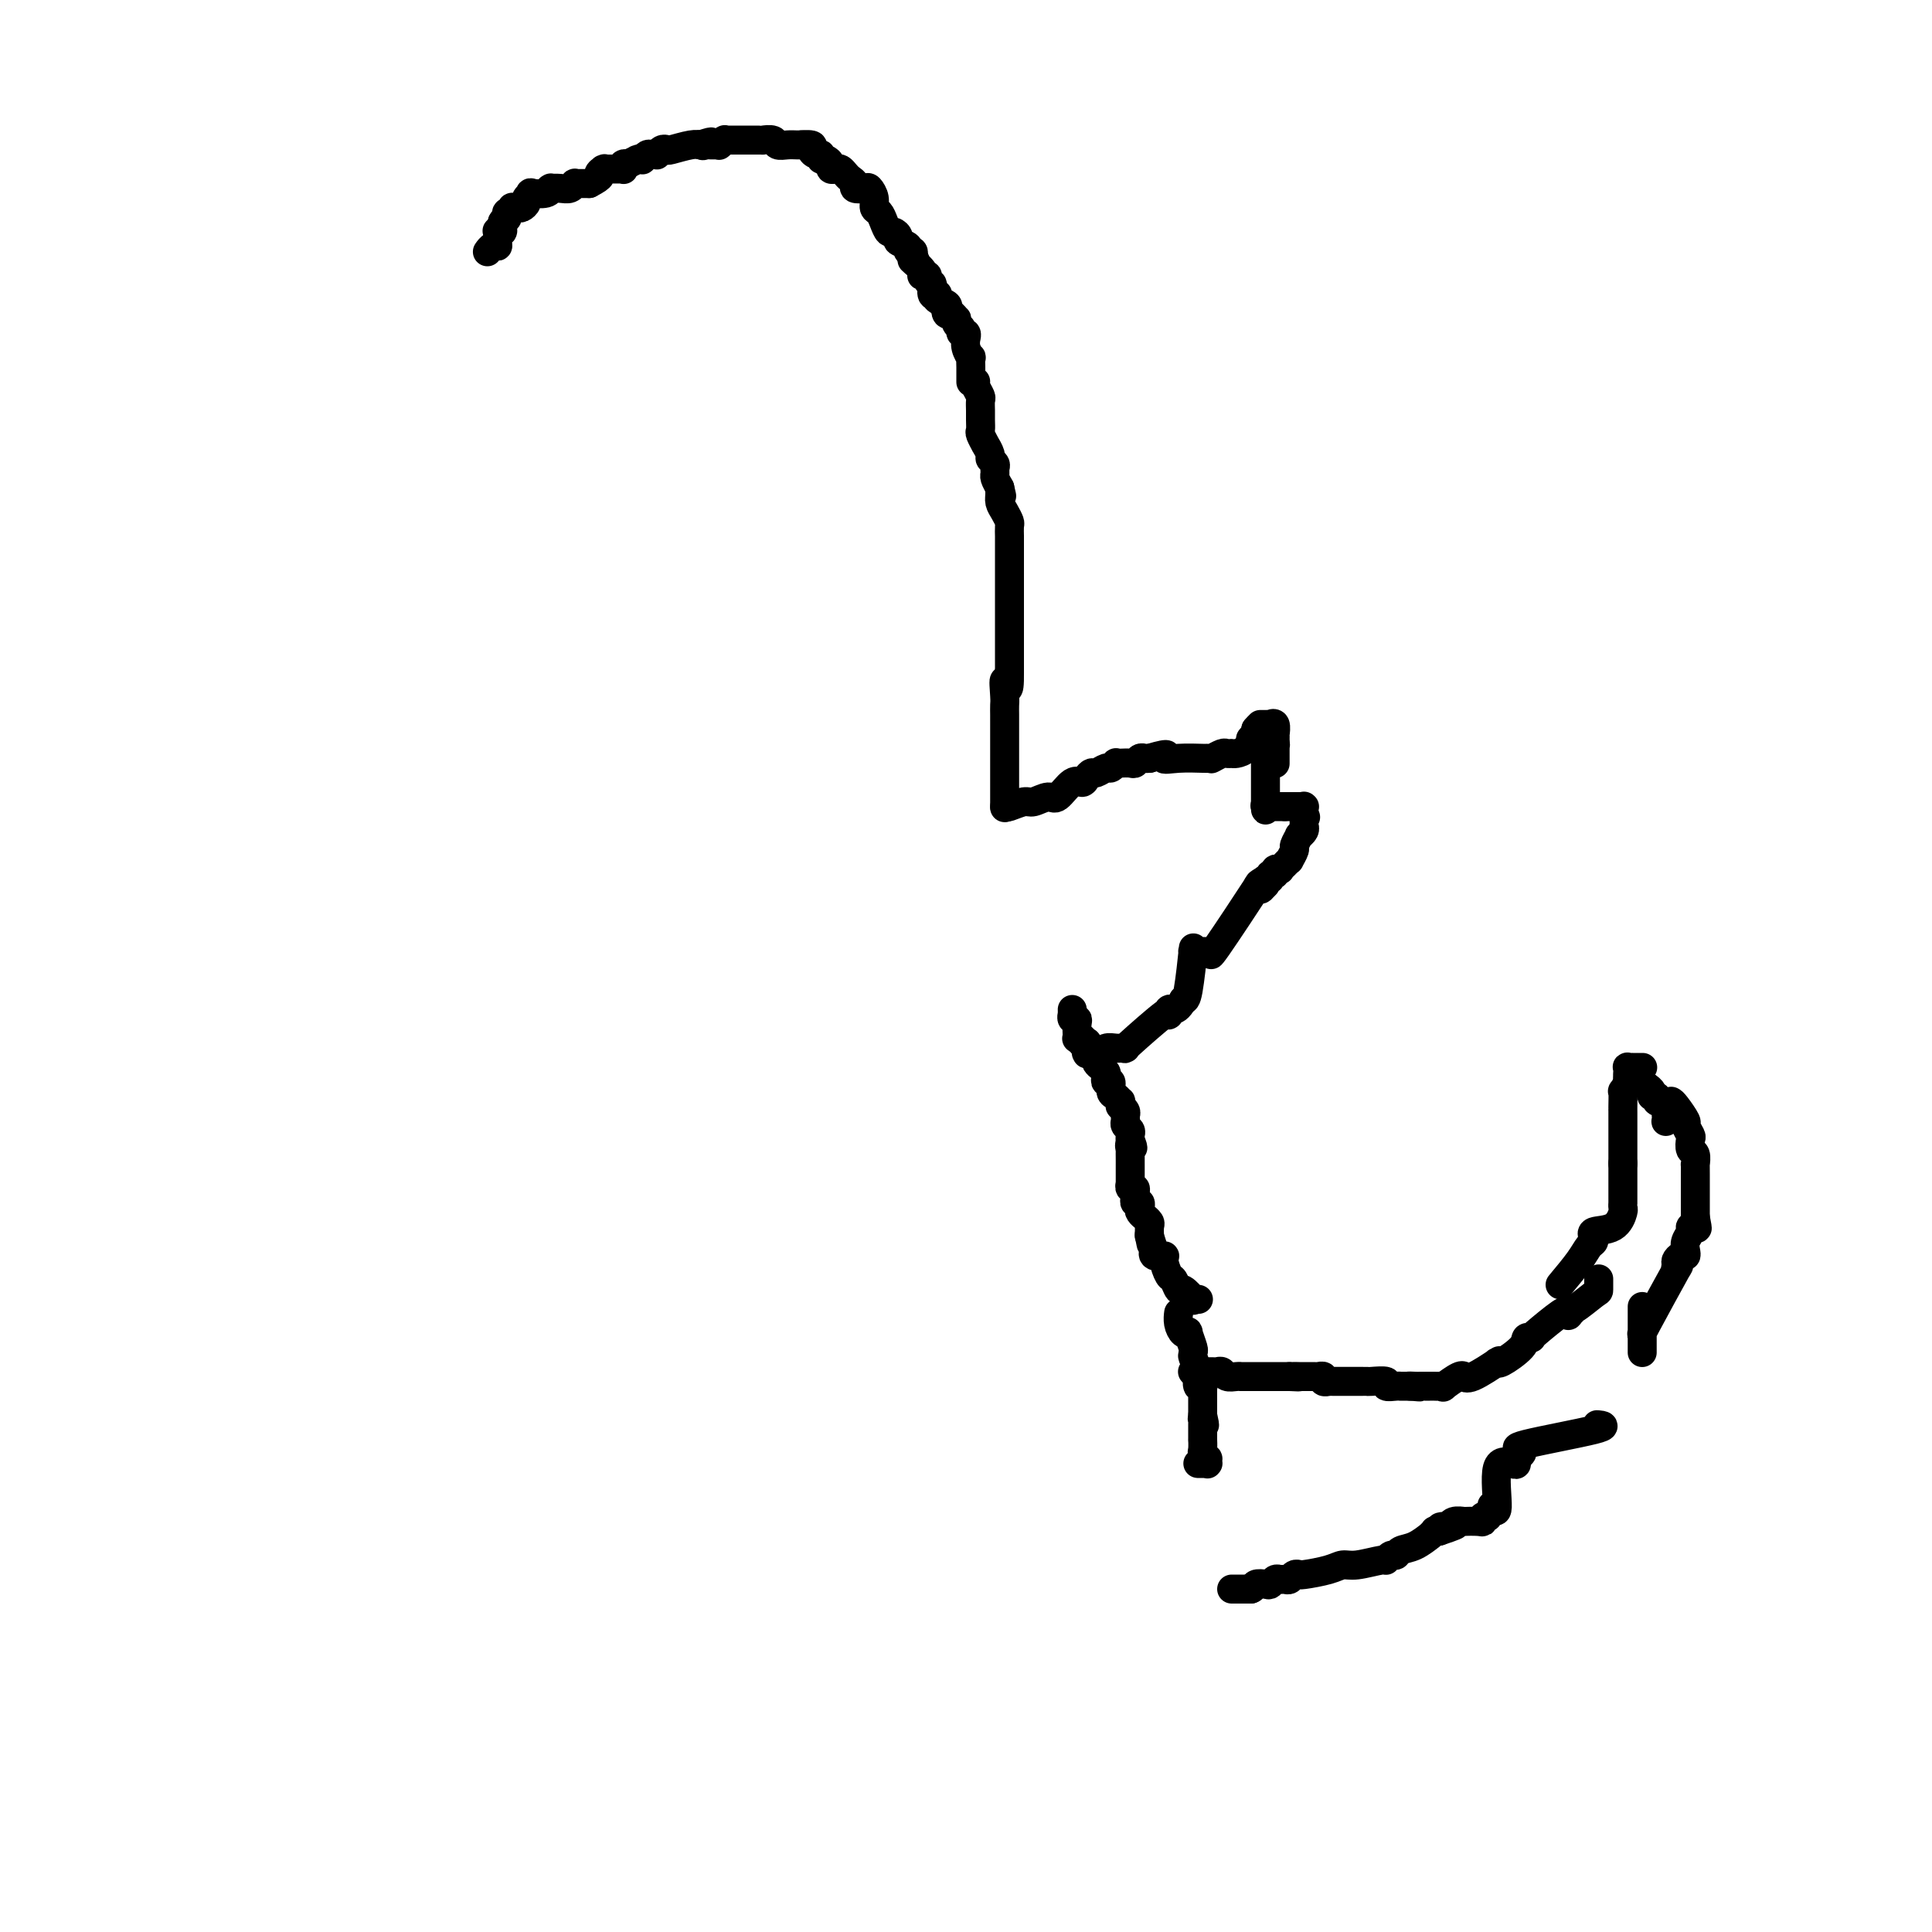 <svg viewBox='0 0 400 400' version='1.1' xmlns='http://www.w3.org/2000/svg' xmlns:xlink='http://www.w3.org/1999/xlink'><g fill='none' stroke='#000000' stroke-width='6' stroke-linecap='round' stroke-linejoin='round'><path d='M101,52c-0.083,0.117 -0.165,0.234 0,0c0.165,-0.234 0.579,-0.819 1,-1c0.421,-0.181 0.849,0.044 1,0c0.151,-0.044 0.026,-0.355 0,-1c-0.026,-0.645 0.045,-1.623 0,-2c-0.045,-0.377 -0.208,-0.153 0,0c0.208,0.153 0.788,0.233 1,0c0.212,-0.233 0.057,-0.781 0,-1c-0.057,-0.219 -0.015,-0.110 0,0c0.015,0.110 0.004,0.222 0,0c-0.004,-0.222 -0.001,-0.778 0,-1c0.001,-0.222 0.001,-0.111 0,0'/><path d='M104,46c0.692,-1.172 0.921,-1.102 1,-1c0.079,0.102 0.006,0.238 0,0c-0.006,-0.238 0.054,-0.849 0,-1c-0.054,-0.151 -0.222,0.156 0,0c0.222,-0.156 0.834,-0.777 1,-1c0.166,-0.223 -0.114,-0.048 0,0c0.114,0.048 0.624,-0.029 1,0c0.376,0.029 0.620,0.165 1,0c0.380,-0.165 0.897,-0.632 1,-1c0.103,-0.368 -0.207,-0.638 0,-1c0.207,-0.362 0.932,-0.815 1,-1c0.068,-0.185 -0.519,-0.102 0,0c0.519,0.102 2.145,0.223 3,0c0.855,-0.223 0.939,-0.791 1,-1c0.061,-0.209 0.097,-0.060 0,0c-0.097,0.060 -0.328,0.030 0,0c0.328,-0.030 1.215,-0.061 2,0c0.785,0.061 1.467,0.212 2,0c0.533,-0.212 0.916,-0.789 1,-1c0.084,-0.211 -0.132,-0.057 0,0c0.132,0.057 0.613,0.015 1,0c0.387,-0.015 0.682,-0.004 1,0c0.318,0.004 0.659,0.002 1,0'/><path d='M122,38c3.178,-1.630 2.124,-1.705 2,-2c-0.124,-0.295 0.684,-0.811 1,-1c0.316,-0.189 0.140,-0.051 0,0c-0.140,0.051 -0.245,0.014 0,0c0.245,-0.014 0.840,-0.004 1,0c0.160,0.004 -0.114,0.002 0,0c0.114,-0.002 0.618,-0.004 1,0c0.382,0.004 0.643,0.015 1,0c0.357,-0.015 0.812,-0.056 1,0c0.188,0.056 0.110,0.207 0,0c-0.110,-0.207 -0.254,-0.774 0,-1c0.254,-0.226 0.904,-0.113 1,0c0.096,0.113 -0.363,0.226 0,0c0.363,-0.226 1.546,-0.792 2,-1c0.454,-0.208 0.177,-0.060 0,0c-0.177,0.060 -0.255,0.030 0,0c0.255,-0.030 0.843,-0.061 1,0c0.157,0.061 -0.116,0.213 0,0c0.116,-0.213 0.622,-0.793 1,-1c0.378,-0.207 0.627,-0.042 1,0c0.373,0.042 0.871,-0.040 1,0c0.129,0.040 -0.110,0.203 0,0c0.110,-0.203 0.569,-0.772 1,-1c0.431,-0.228 0.833,-0.114 1,0c0.167,0.114 0.097,0.227 1,0c0.903,-0.227 2.778,-0.793 4,-1c1.222,-0.207 1.791,-0.056 2,0c0.209,0.056 0.060,0.016 0,0c-0.060,-0.016 -0.030,-0.008 0,0'/><path d='M145,30c3.798,-1.238 1.792,-0.332 1,0c-0.792,0.332 -0.370,0.089 0,0c0.370,-0.089 0.686,-0.023 1,0c0.314,0.023 0.624,0.002 1,0c0.376,-0.002 0.818,0.013 1,0c0.182,-0.013 0.104,-0.056 0,0c-0.104,0.056 -0.234,0.211 0,0c0.234,-0.211 0.832,-0.789 1,-1c0.168,-0.211 -0.095,-0.057 0,0c0.095,0.057 0.546,0.015 1,0c0.454,-0.015 0.909,-0.004 1,0c0.091,0.004 -0.183,0.001 0,0c0.183,-0.001 0.823,-0.000 1,0c0.177,0.000 -0.110,0.000 0,0c0.110,-0.000 0.617,-0.000 1,0c0.383,0.000 0.641,0.000 1,0c0.359,-0.000 0.818,-0.000 1,0c0.182,0.000 0.085,0.000 0,0c-0.085,-0.000 -0.159,-0.001 0,0c0.159,0.001 0.553,0.004 1,0c0.447,-0.004 0.949,-0.015 1,0c0.051,0.015 -0.348,0.057 0,0c0.348,-0.057 1.442,-0.211 2,0c0.558,0.211 0.581,0.789 1,1c0.419,0.211 1.236,0.057 2,0c0.764,-0.057 1.475,-0.015 2,0c0.525,0.015 0.864,0.004 1,0c0.136,-0.004 0.068,-0.002 0,0'/><path d='M166,30c3.124,0.012 0.435,0.041 0,0c-0.435,-0.041 1.385,-0.150 2,0c0.615,0.150 0.024,0.561 0,1c-0.024,0.439 0.519,0.905 1,1c0.481,0.095 0.898,-0.181 1,0c0.102,0.181 -0.113,0.819 0,1c0.113,0.181 0.555,-0.096 1,0c0.445,0.096 0.893,0.565 1,1c0.107,0.435 -0.126,0.838 0,1c0.126,0.162 0.612,0.085 1,0c0.388,-0.085 0.676,-0.177 1,0c0.324,0.177 0.682,0.622 1,1c0.318,0.378 0.596,0.688 1,1c0.404,0.312 0.935,0.625 1,1c0.065,0.375 -0.337,0.811 0,1c0.337,0.189 1.414,0.130 2,0c0.586,-0.130 0.682,-0.331 1,0c0.318,0.331 0.859,1.193 1,2c0.141,0.807 -0.117,1.560 0,2c0.117,0.440 0.610,0.566 1,1c0.390,0.434 0.677,1.177 1,2c0.323,0.823 0.683,1.726 1,2c0.317,0.274 0.592,-0.080 1,0c0.408,0.080 0.950,0.595 1,1c0.050,0.405 -0.393,0.701 0,1c0.393,0.299 1.622,0.602 2,1c0.378,0.398 -0.095,0.890 0,1c0.095,0.110 0.756,-0.163 1,0c0.244,0.163 0.070,0.761 0,1c-0.070,0.239 -0.035,0.120 0,0'/><path d='M189,53c1.384,2.385 0.343,1.347 0,1c-0.343,-0.347 0.012,-0.002 0,0c-0.012,0.002 -0.392,-0.340 0,0c0.392,0.340 1.554,1.362 2,2c0.446,0.638 0.176,0.893 0,1c-0.176,0.107 -0.257,0.068 0,0c0.257,-0.068 0.854,-0.164 1,0c0.146,0.164 -0.158,0.587 0,1c0.158,0.413 0.778,0.815 1,1c0.222,0.185 0.046,0.154 0,0c-0.046,-0.154 0.038,-0.431 0,0c-0.038,0.431 -0.199,1.568 0,2c0.199,0.432 0.758,0.157 1,0c0.242,-0.157 0.168,-0.197 0,0c-0.168,0.197 -0.430,0.630 0,1c0.430,0.370 1.551,0.677 2,1c0.449,0.323 0.224,0.661 0,1'/><path d='M196,64c1.095,1.636 0.332,0.227 0,0c-0.332,-0.227 -0.234,0.726 0,1c0.234,0.274 0.602,-0.133 1,0c0.398,0.133 0.824,0.807 1,1c0.176,0.193 0.100,-0.093 0,0c-0.100,0.093 -0.224,0.565 0,1c0.224,0.435 0.796,0.834 1,1c0.204,0.166 0.041,0.101 0,0c-0.041,-0.101 0.042,-0.237 0,0c-0.042,0.237 -0.207,0.849 0,1c0.207,0.151 0.788,-0.157 1,0c0.212,0.157 0.056,0.780 0,1c-0.056,0.220 -0.011,0.039 0,0c0.011,-0.039 -0.011,0.065 0,0c0.011,-0.065 0.056,-0.298 0,0c-0.056,0.298 -0.211,1.126 0,2c0.211,0.874 0.789,1.793 1,2c0.211,0.207 0.057,-0.299 0,0c-0.057,0.299 -0.015,1.405 0,2c0.015,0.595 0.004,0.681 0,1c-0.004,0.319 -0.001,0.870 0,1c0.001,0.130 0.000,-0.161 0,0c-0.000,0.161 -0.000,0.775 0,1c0.000,0.225 0.000,0.061 0,0c-0.000,-0.061 -0.000,-0.017 0,0c0.000,0.017 0.000,0.009 0,0'/><path d='M202,79c-0.113,0.213 -0.227,0.427 0,1c0.227,0.573 0.793,1.506 1,2c0.207,0.494 0.054,0.551 0,1c-0.054,0.449 -0.011,1.291 0,2c0.011,0.709 -0.012,1.284 0,2c0.012,0.716 0.060,1.572 0,2c-0.060,0.428 -0.227,0.429 0,1c0.227,0.571 0.849,1.711 1,2c0.151,0.289 -0.170,-0.273 0,0c0.170,0.273 0.830,1.383 1,2c0.170,0.617 -0.151,0.742 0,1c0.151,0.258 0.775,0.649 1,1c0.225,0.351 0.050,0.661 0,1c-0.050,0.339 0.025,0.707 0,1c-0.025,0.293 -0.150,0.512 0,1c0.150,0.488 0.575,1.244 1,2'/><path d='M207,101c0.770,3.369 0.196,0.790 0,0c-0.196,-0.790 -0.014,0.207 0,1c0.014,0.793 -0.140,1.382 0,2c0.140,0.618 0.573,1.263 1,2c0.427,0.737 0.846,1.564 1,2c0.154,0.436 0.041,0.480 0,1c-0.041,0.520 -0.011,1.515 0,2c0.011,0.485 0.003,0.459 0,1c-0.003,0.541 -0.001,1.651 0,2c0.001,0.349 0.000,-0.061 0,0c-0.000,0.061 -0.000,0.594 0,1c0.000,0.406 0.000,0.686 0,1c-0.000,0.314 -0.000,0.661 0,1c0.000,0.339 0.000,0.668 0,1c-0.000,0.332 -0.000,0.667 0,1c0.000,0.333 0.000,0.666 0,1c-0.000,0.334 -0.000,0.671 0,1c0.000,0.329 0.000,0.652 0,1c-0.000,0.348 -0.000,0.721 0,1c0.000,0.279 0.000,0.465 0,1c-0.000,0.535 -0.000,1.419 0,2c0.000,0.581 0.000,0.860 0,1c-0.000,0.140 -0.000,0.142 0,1c0.000,0.858 0.000,2.573 0,3c-0.000,0.427 -0.000,-0.432 0,0c0.000,0.432 0.000,2.157 0,3c-0.000,0.843 -0.000,0.803 0,1c0.000,0.197 -0.000,0.630 0,1c0.000,0.370 -0.000,0.677 0,1c0.000,0.323 -0.000,0.664 0,1c0.000,0.336 0.000,0.668 0,1'/><path d='M209,139c0.083,6.174 -0.710,2.610 -1,2c-0.290,-0.610 -0.078,1.733 0,3c0.078,1.267 0.021,1.456 0,2c-0.021,0.544 -0.006,1.443 0,2c0.006,0.557 0.001,0.772 0,1c-0.001,0.228 -0.000,0.468 0,0c0.000,-0.468 0.000,-1.643 0,0c-0.000,1.643 -0.000,6.105 0,8c0.000,1.895 0.000,1.222 0,1c-0.000,-0.222 -0.000,0.006 0,0c0.000,-0.006 0.000,-0.247 0,0c-0.000,0.247 -0.000,0.981 0,2c0.000,1.019 0.000,2.324 0,3c-0.000,0.676 -0.000,0.725 0,1c0.000,0.275 0.000,0.778 0,1c-0.000,0.222 -0.000,0.163 0,0c0.000,-0.163 0.000,-0.428 0,0c-0.000,0.428 -0.000,1.551 0,2c0.000,0.449 0.000,0.225 0,0'/><path d='M208,167c0.122,0.123 0.244,0.246 1,0c0.756,-0.246 2.145,-0.862 3,-1c0.855,-0.138 1.174,0.202 2,0c0.826,-0.202 2.158,-0.947 3,-1c0.842,-0.053 1.196,0.584 2,0c0.804,-0.584 2.060,-2.390 3,-3c0.940,-0.610 1.565,-0.024 2,0c0.435,0.024 0.680,-0.514 1,-1c0.320,-0.486 0.717,-0.918 1,-1c0.283,-0.082 0.454,0.188 1,0c0.546,-0.188 1.469,-0.835 2,-1c0.531,-0.165 0.671,0.152 1,0c0.329,-0.152 0.848,-0.772 1,-1c0.152,-0.228 -0.061,-0.065 0,0c0.061,0.065 0.398,0.031 1,0c0.602,-0.031 1.471,-0.061 2,0c0.529,0.061 0.719,0.212 1,0c0.281,-0.212 0.653,-0.788 1,-1c0.347,-0.212 0.671,-0.061 1,0c0.329,0.061 0.665,0.030 1,0'/><path d='M238,157c5.215,-1.547 3.253,-0.415 3,0c-0.253,0.415 1.204,0.111 3,0c1.796,-0.111 3.932,-0.030 5,0c1.068,0.030 1.069,0.009 1,0c-0.069,-0.009 -0.208,-0.006 0,0c0.208,0.006 0.762,0.016 1,0c0.238,-0.016 0.158,-0.057 0,0c-0.158,0.057 -0.396,0.211 0,0c0.396,-0.211 1.426,-0.789 2,-1c0.574,-0.211 0.692,-0.056 1,0c0.308,0.056 0.807,0.013 1,0c0.193,-0.013 0.080,0.003 0,0c-0.080,-0.003 -0.127,-0.025 0,0c0.127,0.025 0.426,0.098 1,0c0.574,-0.098 1.421,-0.366 2,-1c0.579,-0.634 0.891,-1.634 1,-2c0.109,-0.366 0.015,-0.097 0,0c-0.015,0.097 0.049,0.022 0,0c-0.049,-0.022 -0.209,0.008 0,0c0.209,-0.008 0.788,-0.054 1,0c0.212,0.054 0.057,0.208 0,0c-0.057,-0.208 -0.015,-0.777 0,-1c0.015,-0.223 0.004,-0.098 0,0c-0.004,0.098 -0.001,0.171 0,0c0.001,-0.171 0.001,-0.585 0,-1'/><path d='M260,151c0.842,-1.000 0.948,-1.000 1,-1c0.052,0.000 0.051,0.001 0,0c-0.051,-0.001 -0.154,-0.002 0,0c0.154,0.002 0.563,0.008 1,0c0.437,-0.008 0.902,-0.031 1,0c0.098,0.031 -0.170,0.117 0,0c0.170,-0.117 0.778,-0.438 1,0c0.222,0.438 0.060,1.634 0,2c-0.060,0.366 -0.016,-0.099 0,0c0.016,0.099 0.004,0.762 0,1c-0.004,0.238 -0.001,0.050 0,0c0.001,-0.050 0.000,0.038 0,0c-0.000,-0.038 -0.000,-0.203 0,0c0.000,0.203 0.000,0.772 0,1c-0.000,0.228 -0.000,0.114 0,0'/><path d='M264,154c0.155,0.553 0.041,-0.063 0,0c-0.041,0.063 -0.011,0.805 0,1c0.011,0.195 0.003,-0.158 0,0c-0.003,0.158 -0.001,0.827 0,1c0.001,0.173 0.000,-0.151 0,0c-0.000,0.151 -0.000,0.776 0,1c0.000,0.224 0.000,0.046 0,0c-0.000,-0.046 -0.000,0.040 0,0c0.000,-0.040 0.000,-0.207 0,0c-0.000,0.207 -0.000,0.788 0,1c0.000,0.212 0.000,0.057 0,0c-0.000,-0.057 -0.000,-0.015 0,0c0.000,0.015 0.000,0.004 0,0c-0.000,-0.004 -0.000,-0.001 0,0c0.000,0.001 0.000,0.001 0,0'/><path d='M262,158c0.000,-0.089 0.000,-0.179 0,0c0.000,0.179 0.000,0.625 0,1c0.000,0.375 0.000,0.678 0,1c0.000,0.322 0.000,0.663 0,1c0.000,0.337 0.000,0.669 0,1c0.000,0.331 0.000,0.662 0,1c0.000,0.338 0.000,0.683 0,1c0.000,0.317 0.000,0.607 0,1c0.000,0.393 0.000,0.890 0,1c0.000,0.110 0.000,-0.167 0,0c0.000,0.167 0.000,0.777 0,1c-0.000,0.223 0.000,0.060 0,0c0.000,-0.060 0.000,-0.016 0,0c0.000,0.016 0.000,0.005 0,0c0.000,-0.005 0.000,-0.002 0,0'/><path d='M262,167c0.018,1.392 0.061,0.373 0,0c-0.061,-0.373 -0.228,-0.100 0,0c0.228,0.100 0.849,0.027 1,0c0.151,-0.027 -0.170,-0.007 0,0c0.170,0.007 0.829,0.002 1,0c0.171,-0.002 -0.148,-0.001 0,0c0.148,0.001 0.761,0.000 1,0c0.239,-0.000 0.103,-0.000 0,0c-0.103,0.000 -0.172,0.000 0,0c0.172,-0.000 0.586,-0.000 1,0'/><path d='M266,167c0.553,-0.000 -0.063,-0.000 0,0c0.063,0.000 0.805,0.000 1,0c0.195,-0.000 -0.158,-0.000 0,0c0.158,0.000 0.827,0.000 1,0c0.173,-0.000 -0.149,-0.000 0,0c0.149,0.000 0.771,0.000 1,0c0.229,-0.000 0.065,-0.000 0,0c-0.065,0.000 -0.032,0.000 0,0c0.032,-0.000 0.061,-0.001 0,0c-0.061,0.001 -0.212,0.004 0,0c0.212,-0.004 0.789,-0.015 1,0c0.211,0.015 0.057,0.056 0,0c-0.057,-0.056 -0.015,-0.208 0,0c0.015,0.208 0.004,0.777 0,1c-0.004,0.223 -0.001,0.098 0,0c0.001,-0.098 0.000,-0.171 0,0c-0.000,0.171 -0.000,0.585 0,1'/><path d='M270,169c0.619,0.327 0.166,0.144 0,0c-0.166,-0.144 -0.044,-0.249 0,0c0.044,0.249 0.012,0.851 0,1c-0.012,0.149 -0.002,-0.153 0,0c0.002,0.153 -0.004,0.763 0,1c0.004,0.237 0.016,0.100 0,0c-0.016,-0.100 -0.061,-0.163 0,0c0.061,0.163 0.228,0.553 0,1c-0.228,0.447 -0.850,0.951 -1,1c-0.150,0.049 0.171,-0.355 0,0c-0.171,0.355 -0.833,1.471 -1,2c-0.167,0.529 0.161,0.471 0,1c-0.161,0.529 -0.813,1.645 -1,2c-0.187,0.355 0.089,-0.049 0,0c-0.089,0.049 -0.545,0.553 -1,1c-0.455,0.447 -0.911,0.837 -1,1c-0.089,0.163 0.187,0.100 0,0c-0.187,-0.100 -0.839,-0.238 -1,0c-0.161,0.238 0.167,0.852 0,1c-0.167,0.148 -0.829,-0.170 -1,0c-0.171,0.170 0.150,0.829 0,1c-0.150,0.171 -0.771,-0.146 -1,0c-0.229,0.146 -0.065,0.756 0,1c0.065,0.244 0.033,0.122 0,0'/><path d='M262,183c-1.489,2.196 -1.213,0.685 -1,0c0.213,-0.685 0.362,-0.545 0,0c-0.362,0.545 -1.234,1.495 -1,1c0.234,-0.495 1.576,-2.434 0,0c-1.576,2.434 -6.069,9.241 -8,12c-1.931,2.759 -1.301,1.471 -1,1c0.301,-0.471 0.273,-0.126 0,0c-0.273,0.126 -0.790,0.034 -1,0c-0.210,-0.034 -0.111,-0.009 0,0c0.111,0.009 0.236,0.003 0,0c-0.236,-0.003 -0.834,-0.001 -1,0c-0.166,0.001 0.099,0.002 0,0c-0.099,-0.002 -0.562,-0.008 -1,0c-0.438,0.008 -0.852,0.030 -1,0c-0.148,-0.030 -0.028,-0.113 0,0c0.028,0.113 -0.034,0.422 0,0c0.034,-0.422 0.163,-1.575 0,0c-0.163,1.575 -0.618,5.879 -1,8c-0.382,2.121 -0.691,2.061 -1,2'/><path d='M245,207c-1.067,2.001 -1.736,2.004 -2,2c-0.264,-0.004 -0.123,-0.015 0,0c0.123,0.015 0.229,0.056 0,0c-0.229,-0.056 -0.794,-0.210 -1,0c-0.206,0.210 -0.052,0.782 0,1c0.052,0.218 0.003,0.080 0,0c-0.003,-0.080 0.042,-0.102 0,0c-0.042,0.102 -0.169,0.329 0,0c0.169,-0.329 0.635,-1.212 -1,0c-1.635,1.212 -5.370,4.521 -7,6c-1.630,1.479 -1.154,1.128 -1,1c0.154,-0.128 -0.013,-0.034 0,0c0.013,0.034 0.207,0.008 0,0c-0.207,-0.008 -0.816,0.002 -1,0c-0.184,-0.002 0.056,-0.014 0,0c-0.056,0.014 -0.407,0.055 -1,0c-0.593,-0.055 -1.429,-0.207 -2,0c-0.571,0.207 -0.877,0.773 -1,1c-0.123,0.227 -0.061,0.113 0,0'/><path d='M228,218c-2.872,1.702 -1.553,0.456 -1,0c0.553,-0.456 0.341,-0.122 0,0c-0.341,0.122 -0.809,0.032 -1,0c-0.191,-0.032 -0.104,-0.007 0,0c0.104,0.007 0.224,-0.006 0,0c-0.224,0.006 -0.791,0.029 -1,0c-0.209,-0.029 -0.060,-0.112 0,0c0.060,0.112 0.030,0.419 0,0c-0.030,-0.419 -0.060,-1.562 0,-2c0.060,-0.438 0.208,-0.170 0,0c-0.208,0.170 -0.774,0.242 -1,0c-0.226,-0.242 -0.113,-0.799 0,-1c0.113,-0.201 0.226,-0.046 0,0c-0.226,0.046 -0.792,-0.016 -1,0c-0.208,0.016 -0.060,0.111 0,0c0.060,-0.111 0.030,-0.426 0,-1c-0.030,-0.574 -0.061,-1.407 0,-2c0.061,-0.593 0.212,-0.947 0,-1c-0.212,-0.053 -0.789,0.196 -1,0c-0.211,-0.196 -0.057,-0.836 0,-1c0.057,-0.164 0.015,0.148 0,0c-0.015,-0.148 -0.004,-0.757 0,-1c0.004,-0.243 0.002,-0.122 0,0'/><path d='M227,219c-0.084,0.334 -0.167,0.668 0,1c0.167,0.332 0.585,0.661 1,1c0.415,0.339 0.829,0.686 1,1c0.171,0.314 0.101,0.595 0,1c-0.101,0.405 -0.234,0.936 0,1c0.234,0.064 0.833,-0.338 1,0c0.167,0.338 -0.099,1.415 0,2c0.099,0.585 0.561,0.678 1,1c0.439,0.322 0.853,0.874 1,1c0.147,0.126 0.025,-0.173 0,0c-0.025,0.173 0.046,0.820 0,1c-0.046,0.180 -0.210,-0.106 0,0c0.210,0.106 0.792,0.606 1,1c0.208,0.394 0.042,0.683 0,1c-0.042,0.317 0.041,0.662 0,1c-0.041,0.338 -0.207,0.668 0,1c0.207,0.332 0.786,0.666 1,1c0.214,0.334 0.061,0.667 0,1c-0.061,0.333 -0.031,0.667 0,1'/><path d='M234,236c1.083,2.788 0.290,1.259 0,1c-0.290,-0.259 -0.078,0.753 0,1c0.078,0.247 0.021,-0.270 0,0c-0.021,0.270 -0.006,1.325 0,2c0.006,0.675 0.001,0.968 0,1c-0.001,0.032 -0.000,-0.198 0,0c0.000,0.198 0.000,0.822 0,1c-0.000,0.178 -0.000,-0.092 0,0c0.000,0.092 -0.000,0.547 0,1c0.000,0.453 0.000,0.905 0,1c-0.000,0.095 -0.001,-0.167 0,0c0.001,0.167 0.004,0.762 0,1c-0.004,0.238 -0.015,0.119 0,0c0.015,-0.119 0.057,-0.240 0,0c-0.057,0.240 -0.212,0.839 0,1c0.212,0.161 0.793,-0.115 1,0c0.207,0.115 0.042,0.622 0,1c-0.042,0.378 0.040,0.626 0,1c-0.040,0.374 -0.203,0.875 0,1c0.203,0.125 0.772,-0.124 1,0c0.228,0.124 0.114,0.622 0,1c-0.114,0.378 -0.228,0.636 0,1c0.228,0.364 0.797,0.833 1,1c0.203,0.167 0.040,0.033 0,0c-0.040,-0.033 0.042,0.035 0,0c-0.042,-0.035 -0.207,-0.174 0,0c0.207,0.174 0.787,0.662 1,1c0.213,0.338 0.061,0.525 0,1c-0.061,0.475 -0.030,1.237 0,2'/><path d='M238,256c0.615,3.081 0.151,0.782 0,0c-0.151,-0.782 0.010,-0.048 0,0c-0.010,0.048 -0.191,-0.590 0,0c0.191,0.590 0.754,2.408 1,3c0.246,0.592 0.174,-0.041 0,0c-0.174,0.041 -0.450,0.755 0,1c0.450,0.245 1.627,0.021 2,0c0.373,-0.021 -0.056,0.160 0,1c0.056,0.840 0.597,2.338 1,3c0.403,0.662 0.667,0.489 1,1c0.333,0.511 0.734,1.706 1,2c0.266,0.294 0.397,-0.314 1,0c0.603,0.314 1.677,1.548 2,2c0.323,0.452 -0.105,0.122 0,0c0.105,-0.122 0.744,-0.035 1,0c0.256,0.035 0.128,0.017 0,0'/><path d='M244,272c0.022,-0.167 0.043,-0.335 0,0c-0.043,0.335 -0.151,1.172 0,2c0.151,0.828 0.562,1.646 1,2c0.438,0.354 0.902,0.242 1,0c0.098,-0.242 -0.170,-0.615 0,0c0.170,0.615 0.778,2.218 1,3c0.222,0.782 0.059,0.742 0,1c-0.059,0.258 -0.012,0.812 0,1c0.012,0.188 -0.011,0.010 0,0c0.011,-0.010 0.054,0.148 0,0c-0.054,-0.148 -0.207,-0.604 0,0c0.207,0.604 0.773,2.267 1,3c0.227,0.733 0.113,0.537 0,1c-0.113,0.463 -0.227,1.584 0,2c0.227,0.416 0.793,0.128 1,0c0.207,-0.128 0.056,-0.096 0,0c-0.056,0.096 -0.015,0.257 0,1c0.015,0.743 0.004,2.070 0,3c-0.004,0.930 -0.002,1.465 0,2'/><path d='M249,293c0.774,3.470 0.207,1.645 0,1c-0.207,-0.645 -0.056,-0.108 0,0c0.056,0.108 0.015,-0.211 0,0c-0.015,0.211 -0.004,0.953 0,1c0.004,0.047 -0.000,-0.601 0,0c0.000,0.601 0.004,2.452 0,3c-0.004,0.548 -0.015,-0.208 0,0c0.015,0.208 0.057,1.380 0,2c-0.057,0.620 -0.212,0.688 0,1c0.212,0.312 0.790,0.868 1,1c0.210,0.132 0.052,-0.161 0,0c-0.052,0.161 0.001,0.775 0,1c-0.001,0.225 -0.057,0.060 0,0c0.057,-0.060 0.225,-0.016 0,0c-0.225,0.016 -0.844,0.004 -1,0c-0.156,-0.004 0.150,-0.001 0,0c-0.150,0.001 -0.757,0.000 -1,0c-0.243,-0.000 -0.121,-0.000 0,0'/><path d='M247,284c-0.097,0.000 -0.195,0.000 0,0c0.195,-0.000 0.682,-0.001 1,0c0.318,0.001 0.465,0.004 1,0c0.535,-0.004 1.456,-0.015 2,0c0.544,0.015 0.710,0.057 1,0c0.290,-0.057 0.703,-0.211 1,0c0.297,0.211 0.479,0.789 1,1c0.521,0.211 1.380,0.057 2,0c0.620,-0.057 1.000,-0.015 1,0c0.000,0.015 -0.379,0.004 0,0c0.379,-0.004 1.516,-0.001 2,0c0.484,0.001 0.315,0.000 1,0c0.685,-0.000 2.226,-0.000 3,0c0.774,0.000 0.782,0.000 1,0c0.218,-0.000 0.646,-0.000 1,0c0.354,0.000 0.634,0.000 1,0c0.366,-0.000 0.819,-0.000 1,0c0.181,0.000 0.091,0.000 0,0'/><path d='M267,285c3.263,0.155 1.421,0.041 1,0c-0.421,-0.041 0.580,-0.011 1,0c0.420,0.011 0.260,0.002 0,0c-0.260,-0.002 -0.621,0.003 0,0c0.621,-0.003 2.223,-0.015 3,0c0.777,0.015 0.729,0.057 1,0c0.271,-0.057 0.862,-0.211 1,0c0.138,0.211 -0.175,0.789 0,1c0.175,0.211 0.840,0.057 1,0c0.160,-0.057 -0.183,-0.015 0,0c0.183,0.015 0.892,0.004 1,0c0.108,-0.004 -0.385,-0.001 0,0c0.385,0.001 1.648,0.000 2,0c0.352,-0.000 -0.206,0.000 0,0c0.206,-0.000 1.177,-0.001 2,0c0.823,0.001 1.497,0.004 2,0c0.503,-0.004 0.835,-0.015 1,0c0.165,0.015 0.164,0.057 1,0c0.836,-0.057 2.510,-0.211 3,0c0.490,0.211 -0.203,0.789 0,1c0.203,0.211 1.302,0.057 2,0c0.698,-0.057 0.996,-0.015 1,0c0.004,0.015 -0.284,0.004 0,0c0.284,-0.004 1.142,-0.002 2,0'/><path d='M292,287c3.818,0.309 0.864,0.083 0,0c-0.864,-0.083 0.361,-0.022 1,0c0.639,0.022 0.692,0.006 1,0c0.308,-0.006 0.870,-0.002 1,0c0.130,0.002 -0.173,0.001 0,0c0.173,-0.001 0.821,-0.001 1,0c0.179,0.001 -0.113,0.002 0,0c0.113,-0.002 0.629,-0.008 1,0c0.371,0.008 0.597,0.031 1,0c0.403,-0.031 0.983,-0.114 1,0c0.017,0.114 -0.529,0.426 0,0c0.529,-0.426 2.132,-1.590 3,-2c0.868,-0.410 0.999,-0.068 1,0c0.001,0.068 -0.129,-0.140 0,0c0.129,0.140 0.518,0.629 2,0c1.482,-0.629 4.058,-2.374 5,-3c0.942,-0.626 0.251,-0.133 0,0c-0.251,0.133 -0.064,-0.094 0,0c0.064,0.094 0.003,0.509 1,0c0.997,-0.509 3.052,-1.940 4,-3c0.948,-1.060 0.789,-1.748 1,-2c0.211,-0.252 0.792,-0.068 1,0c0.208,0.068 0.042,0.021 0,0c-0.042,-0.021 0.040,-0.016 0,0c-0.040,0.016 -0.203,0.043 1,-1c1.203,-1.043 3.772,-3.155 5,-4c1.228,-0.845 1.114,-0.422 1,0'/><path d='M324,272c3.166,-2.031 1.580,-0.608 1,0c-0.580,0.608 -0.155,0.399 0,0c0.155,-0.399 0.042,-0.990 0,-1c-0.042,-0.010 -0.011,0.561 1,0c1.011,-0.561 3.003,-2.255 4,-3c0.997,-0.745 0.999,-0.540 1,-1c0.001,-0.460 0.000,-1.585 0,-2c-0.000,-0.415 -0.000,-0.118 0,0c0.000,0.118 0.000,0.059 0,0'/><path d='M323,266c1.495,-1.795 2.990,-3.590 4,-5c1.010,-1.410 1.535,-2.434 2,-3c0.465,-0.566 0.870,-0.674 1,-1c0.130,-0.326 -0.014,-0.868 0,-1c0.014,-0.132 0.186,0.148 0,0c-0.186,-0.148 -0.729,-0.723 0,-1c0.729,-0.277 2.731,-0.255 4,-1c1.269,-0.745 1.804,-2.257 2,-3c0.196,-0.743 0.053,-0.718 0,-1c-0.053,-0.282 -0.014,-0.872 0,-1c0.014,-0.128 0.004,0.207 0,0c-0.004,-0.207 -0.001,-0.956 0,-1c0.001,-0.044 0.000,0.615 0,0c-0.000,-0.615 -0.000,-2.505 0,-4c0.000,-1.495 0.000,-2.595 0,-3c-0.000,-0.405 -0.000,-0.116 0,0c0.000,0.116 0.000,0.058 0,0'/><path d='M336,241c-0.000,-1.776 -0.000,-1.216 0,-1c0.000,0.216 0.000,0.087 0,0c-0.000,-0.087 -0.000,-0.132 0,-1c0.000,-0.868 0.000,-2.557 0,-4c-0.000,-1.443 -0.000,-2.639 0,-3c0.000,-0.361 0.000,0.114 0,0c-0.000,-0.114 -0.000,-0.816 0,-1c0.000,-0.184 0.000,0.149 0,0c-0.000,-0.149 -0.001,-0.780 0,-1c0.001,-0.220 0.004,-0.028 0,0c-0.004,0.028 -0.015,-0.107 0,-1c0.015,-0.893 0.057,-2.544 0,-3c-0.057,-0.456 -0.211,0.284 0,0c0.211,-0.284 0.789,-1.593 1,-2c0.211,-0.407 0.057,0.087 0,0c-0.057,-0.087 -0.015,-0.754 0,-1c0.015,-0.246 0.004,-0.070 0,0c-0.004,0.070 -0.002,0.035 0,0'/><path d='M337,223c0.155,-3.012 0.042,-1.543 0,-1c-0.042,0.543 -0.012,0.160 0,0c0.012,-0.160 0.007,-0.095 0,0c-0.007,0.095 -0.017,0.222 0,0c0.017,-0.222 0.061,-0.791 0,-1c-0.061,-0.209 -0.228,-0.056 0,0c0.228,0.056 0.849,0.015 1,0c0.151,-0.015 -0.170,-0.004 0,0c0.170,0.004 0.830,0.001 1,0c0.170,-0.001 -0.151,-0.000 0,0c0.151,0.000 0.772,0.000 1,0c0.228,-0.000 0.061,-0.000 0,0c-0.061,0.000 -0.018,0.000 0,0c0.018,-0.000 0.009,-0.000 0,0'/><path d='M341,225c0.000,0.000 0.100,0.100 0.1,0.1'/><path d='M341.1,225.1c0.237,0.154 0.779,0.490 0.9,0.9c0.121,0.410 -0.179,0.893 0,1c0.179,0.107 0.836,-0.161 1,0c0.164,0.161 -0.166,0.751 0,1c0.166,0.249 0.829,0.157 1,0c0.171,-0.157 -0.150,-0.378 0,0c0.150,0.378 0.773,1.355 1,2c0.227,0.645 0.060,0.960 0,1c-0.060,0.040 -0.012,-0.193 0,0c0.012,0.193 -0.011,0.811 0,1c0.011,0.189 0.054,-0.053 0,0c-0.054,0.053 -0.207,0.399 0,0c0.207,-0.399 0.773,-1.543 1,-2c0.227,-0.457 0.113,-0.229 0,0'/><path d='M346,228c0.188,0.098 0.376,0.196 1,1c0.624,0.804 1.683,2.314 2,3c0.317,0.686 -0.107,0.550 0,1c0.107,0.450 0.747,1.488 1,2c0.253,0.512 0.120,0.500 0,1c-0.120,0.500 -0.228,1.512 0,2c0.228,0.488 0.793,0.453 1,1c0.207,0.547 0.055,1.677 0,2c-0.055,0.323 -0.015,-0.159 0,0c0.015,0.159 0.004,0.960 0,2c-0.004,1.040 -0.001,2.317 0,3c0.001,0.683 0.000,0.770 0,1c-0.000,0.230 -0.000,0.602 0,1c0.000,0.398 0.000,0.823 0,1c-0.000,0.177 -0.000,0.105 0,0c0.000,-0.105 0.000,-0.245 0,0c-0.000,0.245 -0.000,0.874 0,1c0.000,0.126 0.000,-0.250 0,0c-0.000,0.250 -0.000,1.125 0,2'/><path d='M351,252c0.778,3.956 0.224,1.847 0,1c-0.224,-0.847 -0.116,-0.431 0,0c0.116,0.431 0.241,0.878 0,1c-0.241,0.122 -0.848,-0.083 -1,0c-0.152,0.083 0.153,0.452 0,1c-0.153,0.548 -0.763,1.274 -1,2c-0.237,0.726 -0.102,1.450 0,2c0.102,0.550 0.169,0.924 0,1c-0.169,0.076 -0.575,-0.148 -1,0c-0.425,0.148 -0.867,0.668 -1,1c-0.133,0.332 0.045,0.478 0,1c-0.045,0.522 -0.313,1.421 0,1c0.313,-0.421 1.208,-2.162 0,0c-1.208,2.162 -4.520,8.228 -6,11c-1.480,2.772 -1.129,2.250 -1,2c0.129,-0.250 0.034,-0.226 0,0c-0.034,0.226 -0.009,0.656 0,1c0.009,0.344 0.002,0.604 0,1c-0.002,0.396 -0.001,0.928 0,1c0.001,0.072 0.000,-0.318 0,0c-0.000,0.318 -0.000,1.343 0,1c0.000,-0.343 0.000,-2.054 0,-4c-0.000,-1.946 -0.000,-4.127 0,-5c0.000,-0.873 0.000,-0.436 0,0'/><path d='M255,329c0.489,0.000 0.978,0.000 1,0c0.022,0.000 -0.422,0.000 0,0c0.422,0.000 1.711,0.000 3,0'/><path d='M259,329c0.737,-0.222 0.579,-0.777 1,-1c0.421,-0.223 1.422,-0.112 2,0c0.578,0.112 0.732,0.227 1,0c0.268,-0.227 0.649,-0.797 1,-1c0.351,-0.203 0.672,-0.040 1,0c0.328,0.040 0.662,-0.042 1,0c0.338,0.042 0.678,0.208 1,0c0.322,-0.208 0.624,-0.790 1,-1c0.376,-0.210 0.824,-0.046 1,0c0.176,0.046 0.078,-0.025 0,0c-0.078,0.025 -0.136,0.146 1,0c1.136,-0.146 3.466,-0.560 5,-1c1.534,-0.440 2.270,-0.907 3,-1c0.730,-0.093 1.453,0.186 3,0c1.547,-0.186 3.919,-0.838 5,-1c1.081,-0.162 0.872,0.165 1,0c0.128,-0.165 0.592,-0.823 1,-1c0.408,-0.177 0.760,0.125 1,0c0.240,-0.125 0.370,-0.678 1,-1c0.630,-0.322 1.762,-0.412 3,-1c1.238,-0.588 2.584,-1.674 3,-2c0.416,-0.326 -0.099,0.109 0,0c0.099,-0.109 0.810,-0.761 1,-1c0.190,-0.239 -0.141,-0.064 0,0c0.141,0.064 0.755,0.018 1,0c0.245,-0.018 0.123,-0.009 0,0'/><path d='M298,317c6.274,-2.079 2.460,-1.275 1,-1c-1.460,0.275 -0.566,0.021 0,0c0.566,-0.021 0.803,0.190 1,0c0.197,-0.190 0.354,-0.782 1,-1c0.646,-0.218 1.780,-0.062 2,0c0.220,0.062 -0.473,0.030 0,0c0.473,-0.030 2.112,-0.060 3,0c0.888,0.060 1.026,0.208 1,0c-0.026,-0.208 -0.217,-0.773 0,-1c0.217,-0.227 0.843,-0.117 1,0c0.157,0.117 -0.155,0.239 0,0c0.155,-0.239 0.778,-0.841 1,-1c0.222,-0.159 0.043,0.124 0,0c-0.043,-0.124 0.051,-0.657 0,-1c-0.051,-0.343 -0.248,-0.497 0,0c0.248,0.497 0.942,1.646 1,0c0.058,-1.646 -0.520,-6.087 0,-8c0.520,-1.913 2.139,-1.296 3,-1c0.861,0.296 0.963,0.273 1,0c0.037,-0.273 0.010,-0.795 0,-1c-0.010,-0.205 -0.003,-0.094 0,0c0.003,0.094 0.001,0.170 0,0c-0.001,-0.170 -0.000,-0.585 0,-1'/><path d='M314,301c0.559,-0.480 -0.044,-0.181 0,0c0.044,0.181 0.734,0.244 1,0c0.266,-0.244 0.109,-0.794 0,-1c-0.109,-0.206 -0.170,-0.069 0,0c0.170,0.069 0.570,0.071 0,0c-0.570,-0.071 -2.112,-0.215 1,-1c3.112,-0.785 10.876,-2.211 14,-3c3.124,-0.789 1.607,-0.940 1,-1c-0.607,-0.060 -0.303,-0.030 0,0'/></g>
</svg>